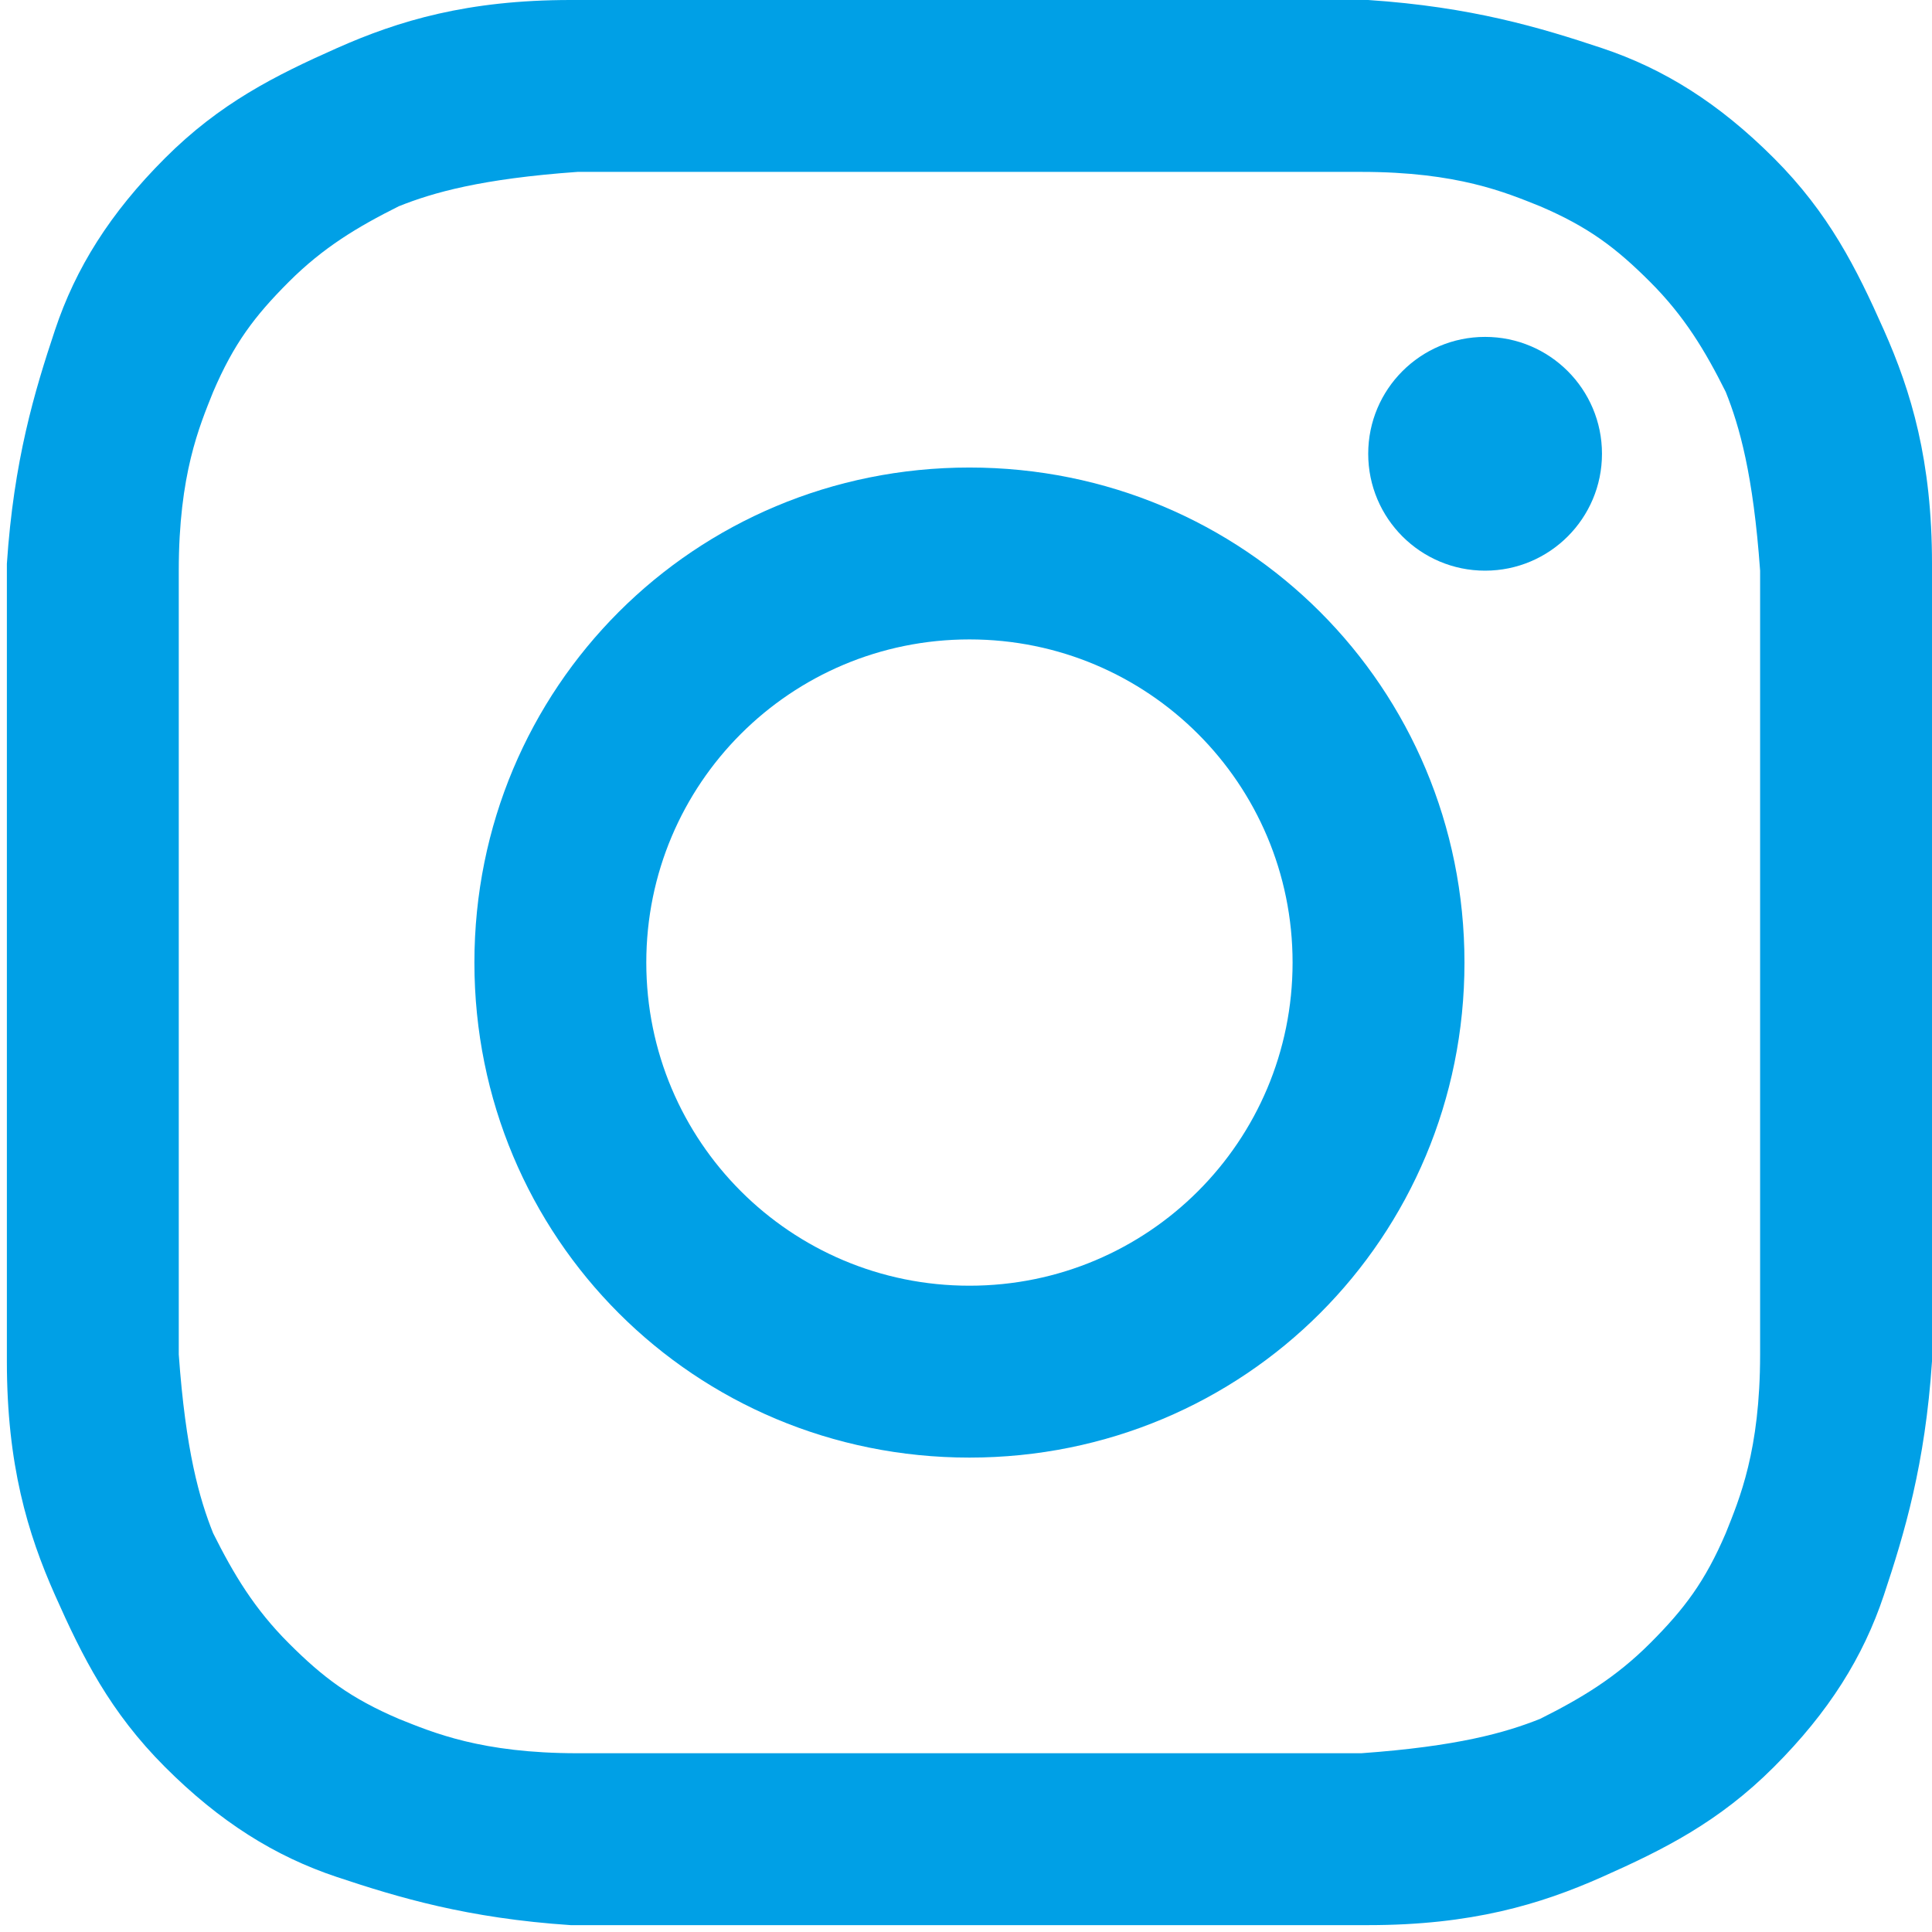 <?xml version="1.0" encoding="UTF-8"?><svg id="Layer_2" xmlns="http://www.w3.org/2000/svg" viewBox="0 0 2.81 2.81"><defs><style>.cls-1{fill:#00a0e6;}</style></defs><g id="design"><g><path class="cls-1" d="m1.41.25c.38,0,.42,0,.57,0,.14,0,.21.03.26.05.07.03.11.06.16.11s.08.1.11.16c.02.05.04.12.05.26,0,.15,0,.19,0,.57s0,.42,0,.57c0,.14-.03.21-.05.26-.03.07-.06.11-.11.16s-.1.08-.16.11c-.05.02-.12.04-.26.05-.15,0-.19,0-.57,0s-.42,0-.57,0c-.14,0-.21-.03-.26-.05-.07-.03-.11-.06-.16-.11-.05-.05-.08-.1-.11-.16-.02-.05-.04-.12-.05-.26,0-.15,0-.19,0-.57s0-.42,0-.57c0-.14.03-.21.05-.26.03-.07.06-.11.11-.16s.1-.08.16-.11c.05-.02.12-.04.26-.05.15,0,.19,0,.57,0m0-.25c-.38,0-.43,0-.58,0-.15,0-.25.03-.34.07-.09.04-.17.08-.25.16-.08.08-.13.16-.16.25-.03.09-.06.19-.07.34,0,.15,0,.2,0,.58s0,.43,0,.58c0,.15.03.25.07.34.04.09.08.17.16.25.08.08.16.13.25.16.09.03.19.06.34.07.15,0,.2,0,.58,0s.43,0,.58,0c.15,0,.25-.03.34-.07.09-.04.17-.08.25-.16.08-.08.13-.16.16-.25.03-.09.06-.19.07-.34,0-.15,0-.2,0-.58s0-.43,0-.58c0-.15-.03-.25-.07-.34-.04-.09-.08-.17-.16-.25-.08-.08-.16-.13-.25-.16-.09-.03-.19-.06-.34-.07-.15,0-.2,0-.58,0h0Z"/><path class="cls-1" d="m1.41.68c-.4,0-.72.32-.72.72s.32.72.72.72.72-.32.72-.72-.32-.72-.72-.72Zm0,1.19c-.26,0-.47-.21-.47-.47s.21-.47.47-.47.47.21.47.47-.21.47-.47.47Z"/><circle class="cls-1" cx="2.16" cy=".66" r=".17"/></g></g></svg>